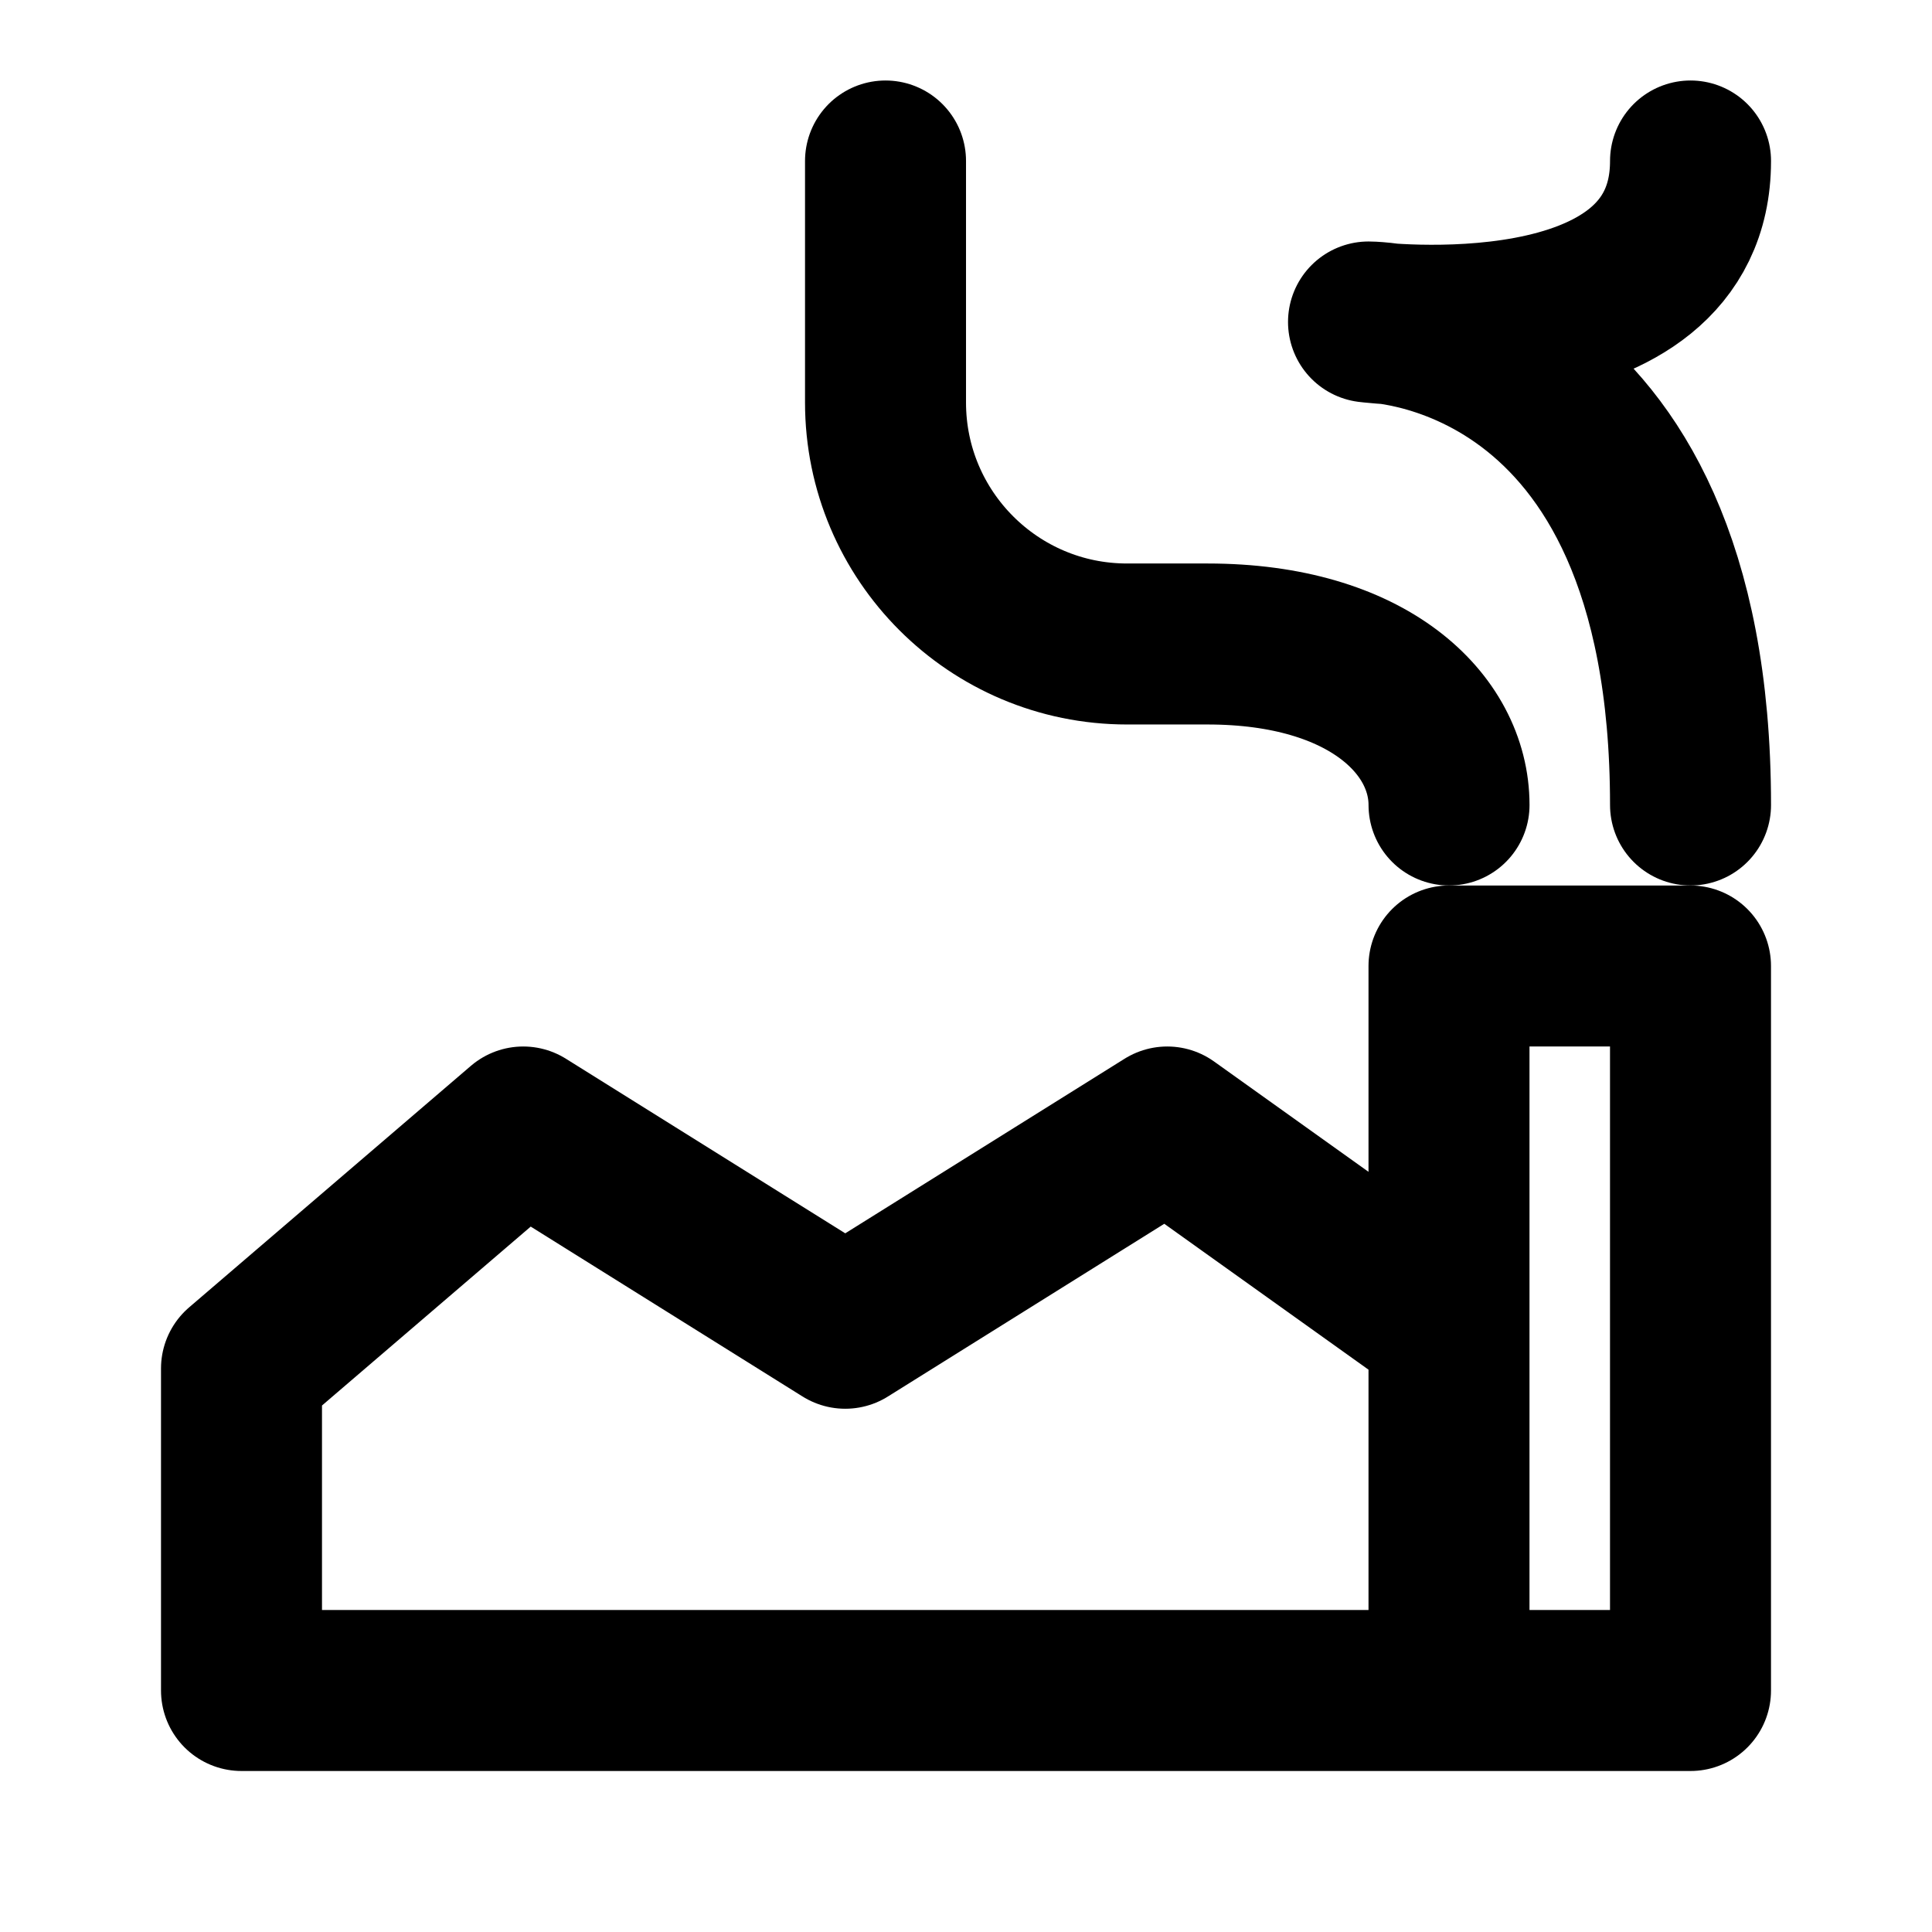 <svg width="64" height="64" viewBox="0 0 64 64" fill="none" xmlns="http://www.w3.org/2000/svg">
<g id="Frame">
<path id="Vector" d="M48.001 26.666C48.001 24 45.334 21.333 40.001 21.333C39.195 21.333 38.281 21.333 37.334 21.333C32.916 21.333 29.334 17.751 29.334 13.333V5.333" stroke="black" stroke-width="5.333" stroke-linecap="round" stroke-linejoin="round"/>
<path id="Vector_2" d="M48 56H56V32H48V44M48 56V44M48 56H8V45.333L17.333 37.333L28 44L38.667 37.333L48 44" stroke="black" stroke-width="5.333" stroke-linecap="round" stroke-linejoin="round"/>
<path id="Vector_3" d="M56.001 26.666C56.001 10.666 45.334 10.666 45.334 10.666C45.334 10.666 56.001 12 56.001 5.333" stroke="black" stroke-width="5.333" stroke-linecap="round" stroke-linejoin="round"/>
</g>
</svg>
